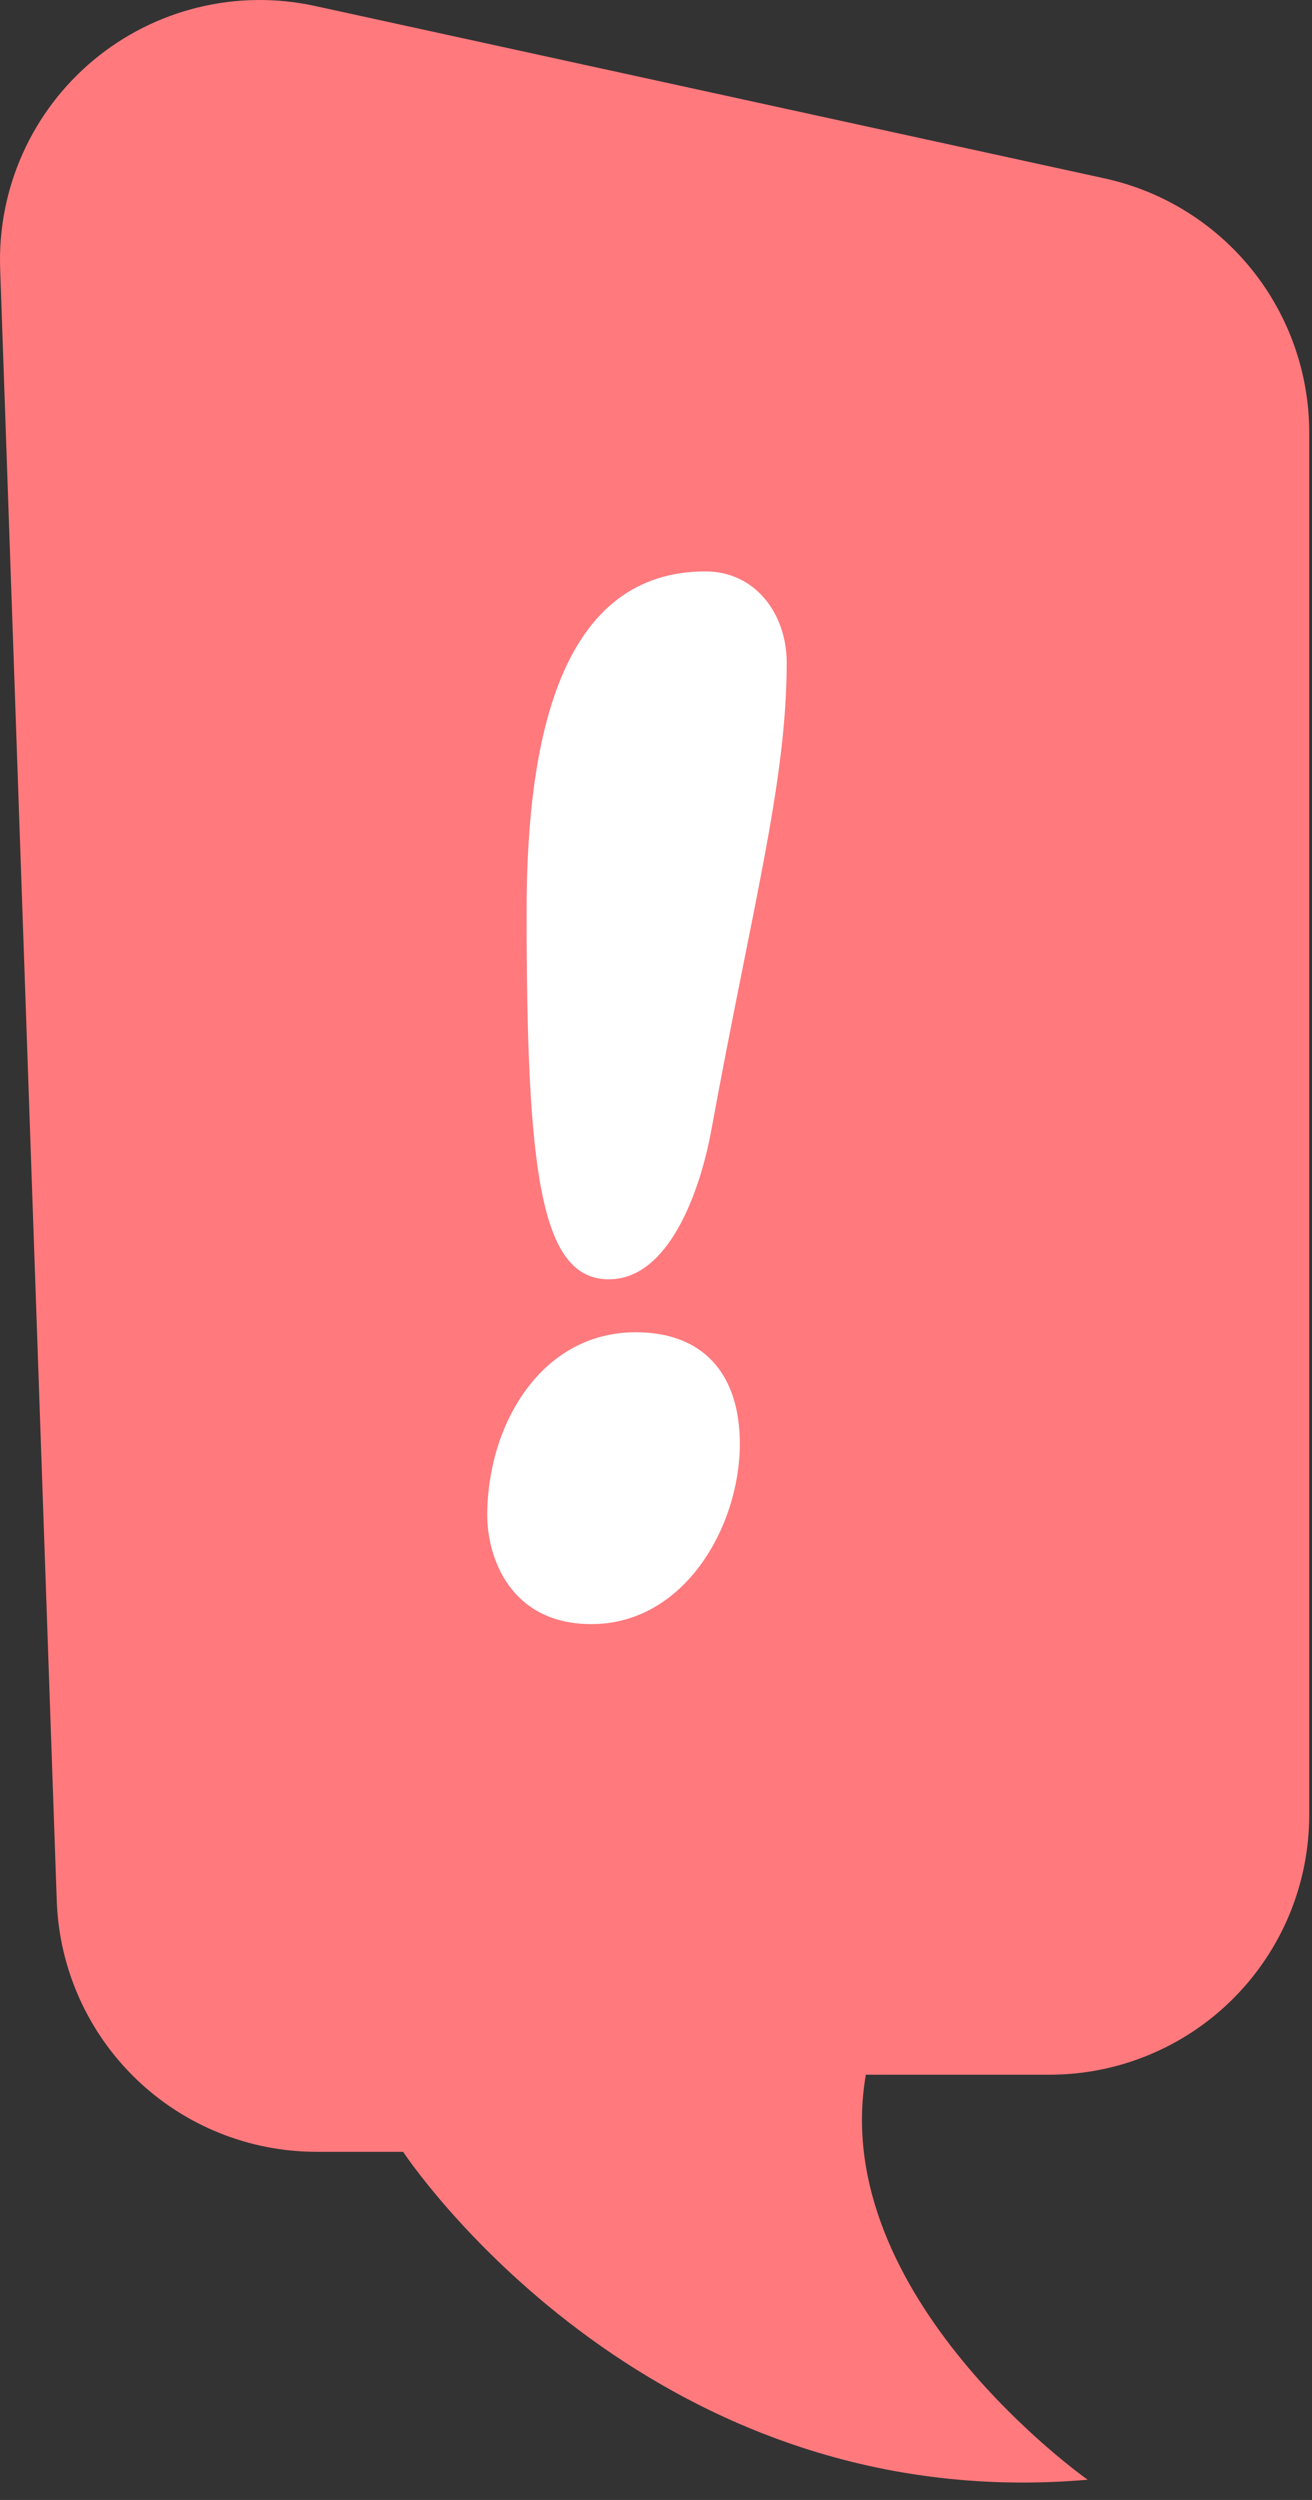 <?xml version="1.0" encoding="UTF-8"?> <svg xmlns="http://www.w3.org/2000/svg" width="63" height="120" viewBox="0 0 63 120" fill="none"><rect x="0" y="0" width="63" height="120" fill="#333333" stroke="none"/><path d="M0.007 12.889L2.727 91.288C2.851 94.513 4.219 97.564 6.544 99.801C8.869 102.038 11.97 103.288 15.197 103.289H19.357C19.357 103.289 30.927 120.879 52.227 119.029C52.227 119.029 39.727 110.239 41.577 99.588H50.397C52.035 99.588 53.658 99.266 55.171 98.638C56.685 98.011 58.06 97.092 59.218 95.933C60.376 94.774 61.295 93.398 61.921 91.884C62.547 90.37 62.868 88.747 62.867 87.109V20.759C62.865 17.915 61.893 15.156 60.111 12.94C58.329 10.723 55.844 9.181 53.067 8.569L15.137 0.289C13.282 -0.118 11.358 -0.095 9.513 0.356C7.667 0.806 5.95 1.672 4.49 2.888C3.03 4.103 1.868 5.636 1.091 7.369C0.314 9.102 -0.057 10.99 0.007 12.889Z" fill="#FF797D"></path><path d="M30.526 63.949C33.767 63.949 35.526 65.948 35.526 69.308C35.526 73.249 32.877 77.959 28.396 77.959C24.517 77.959 23.396 74.778 23.396 72.719C23.407 68.368 25.997 63.949 30.526 63.949ZM37.776 31.799C37.776 37.569 36.127 43.459 34.127 54.408C33.596 57.178 32.127 61.408 29.236 61.408C25.936 61.408 25.287 56.228 25.287 43.739C25.287 34.968 27.116 27.428 33.886 27.428C36.297 27.439 37.776 29.498 37.776 31.799Z" fill="white"></path></svg> 